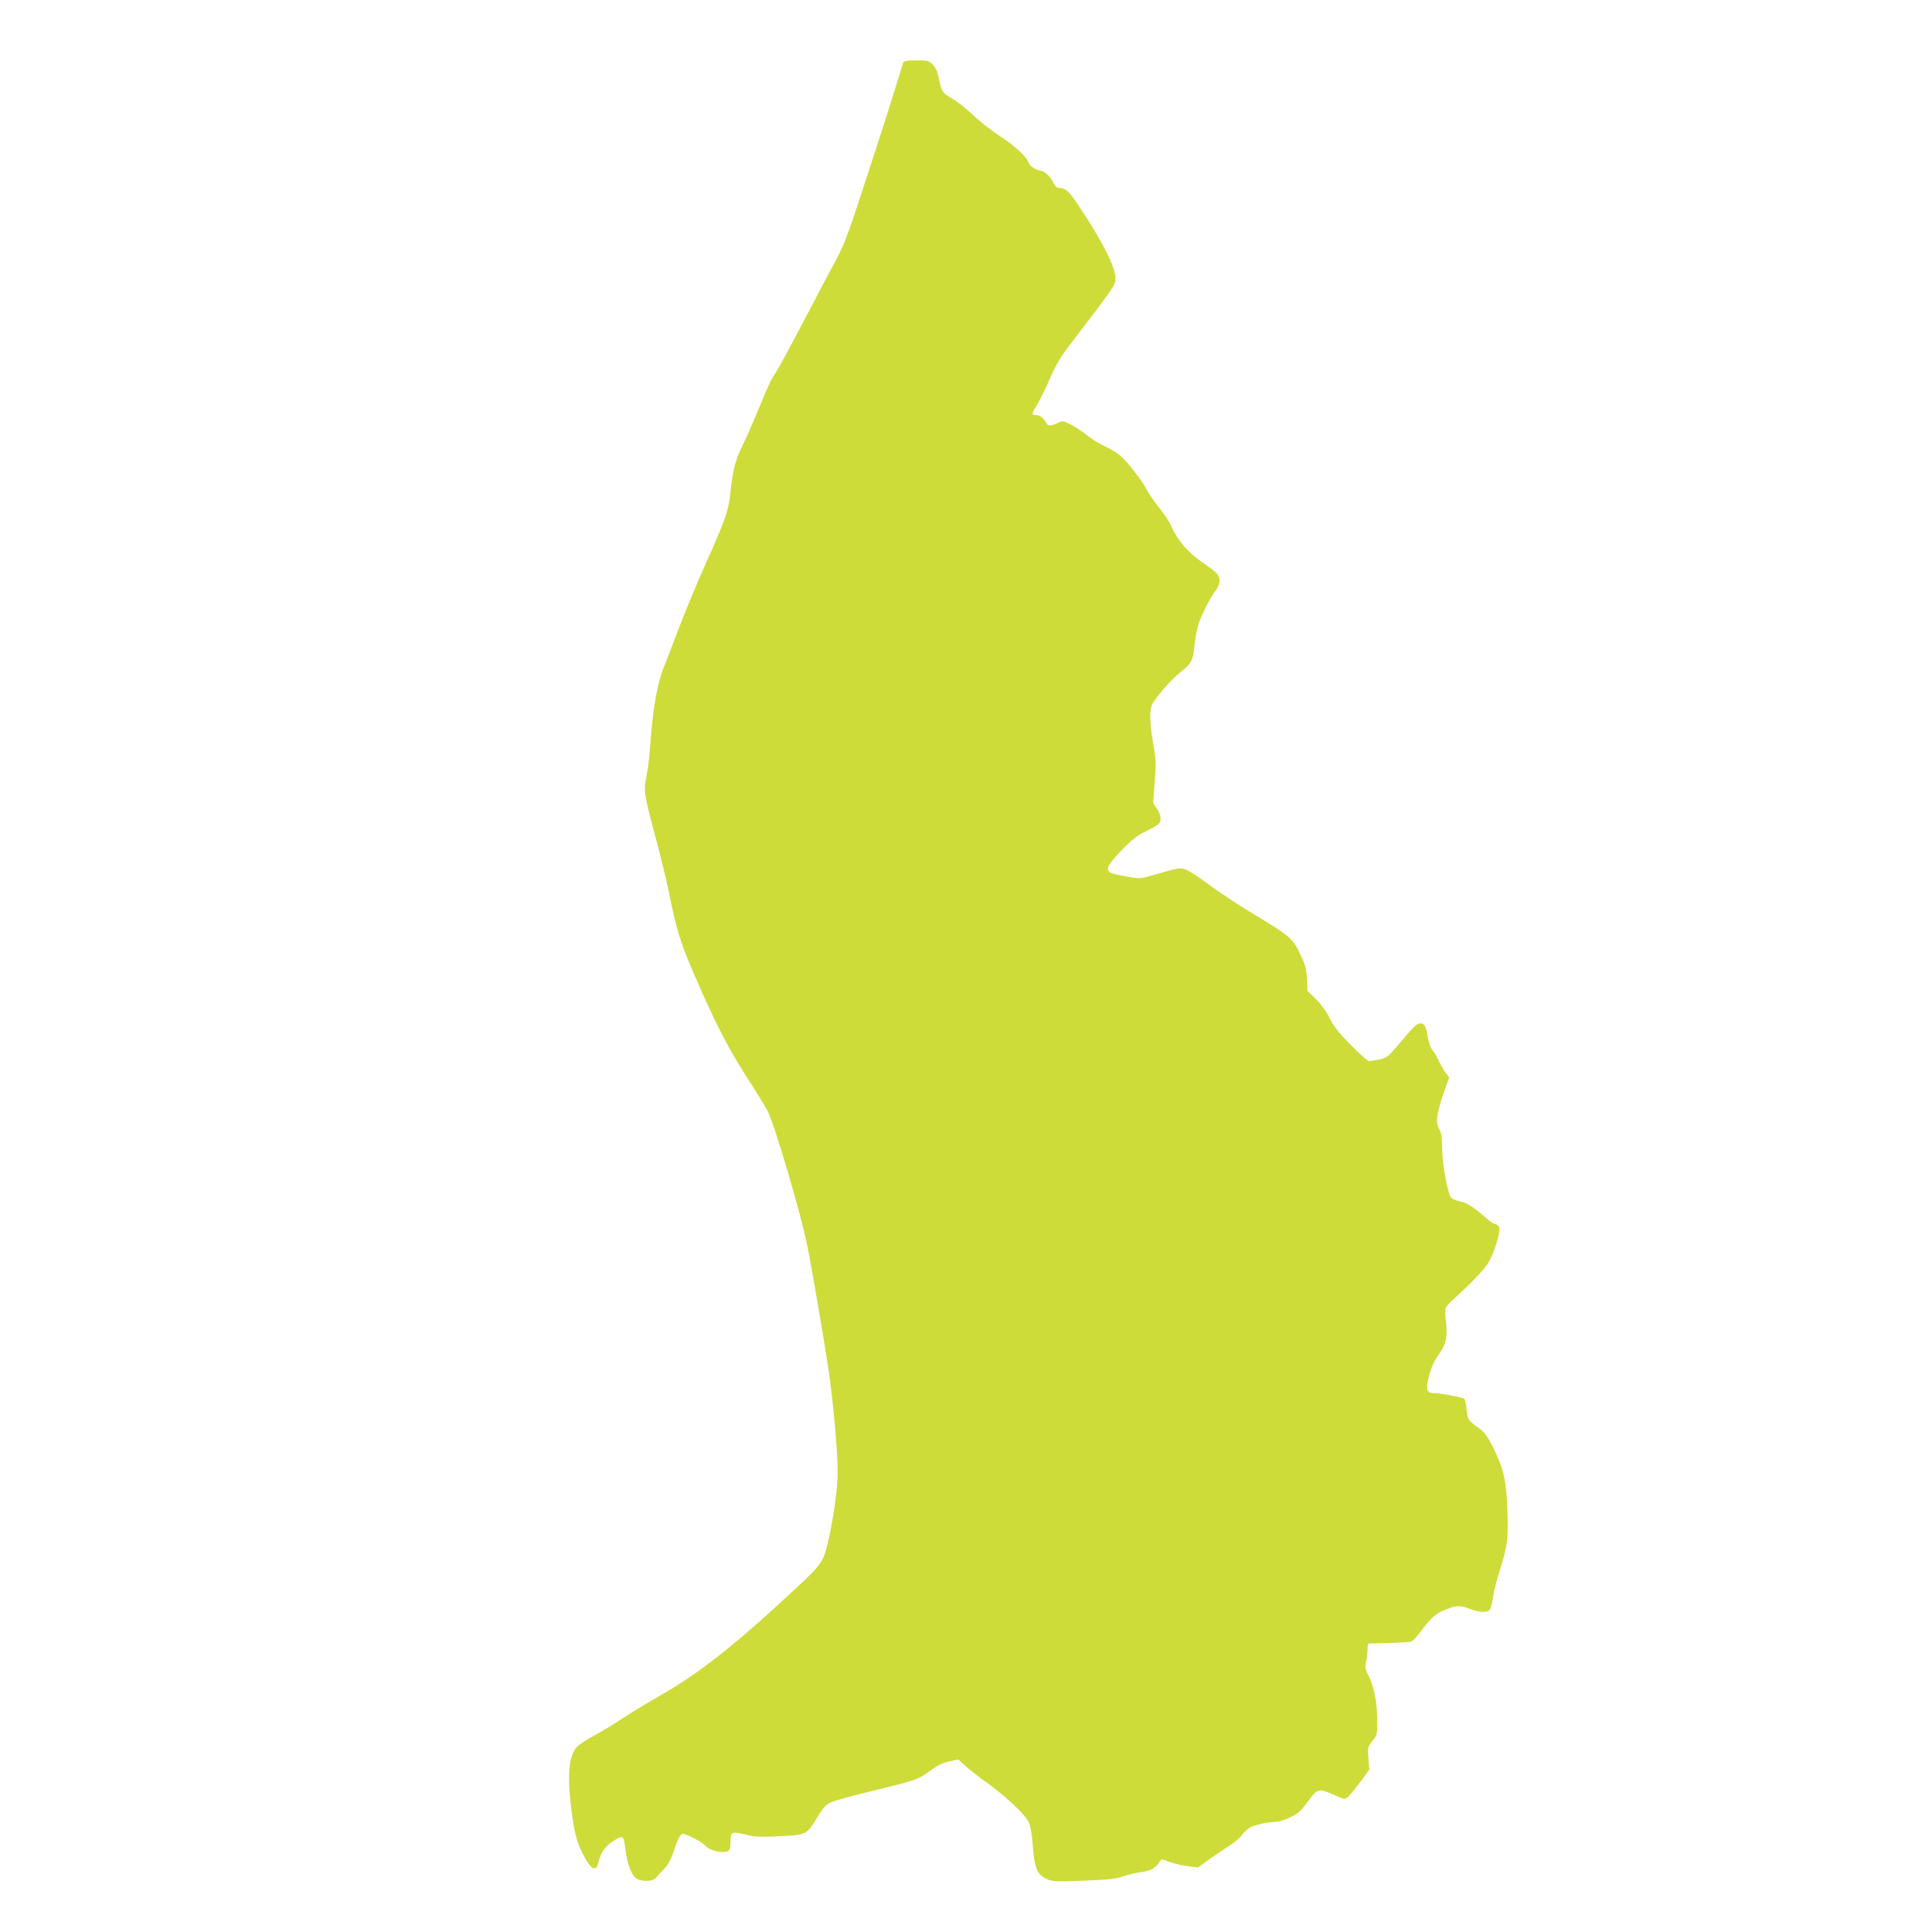 <?xml version="1.0" standalone="no"?>
<!DOCTYPE svg PUBLIC "-//W3C//DTD SVG 20010904//EN"
 "http://www.w3.org/TR/2001/REC-SVG-20010904/DTD/svg10.dtd">
<svg version="1.0" xmlns="http://www.w3.org/2000/svg"
 width="1280pt" height="1280pt" viewBox="0 0 1280 1280"
 preserveAspectRatio="xMidYMid meet">
<g transform="translate(0,1280) scale(0.1,-0.1)"
fill="#cddc39" stroke="none">
<path d="M5985 12388 c-2 -7 -27 -87 -55 -178 -64 -205 -126 -396 -242 -750
-71 -215 -103 -298 -148 -380 -32 -58 -115 -215 -185 -350 -135 -258 -205
-387 -237 -432 -10 -15 -50 -103 -87 -195 -38 -93 -87 -205 -109 -249 -49 -98
-67 -165 -82 -309 -14 -132 -28 -174 -164 -478 -59 -131 -140 -328 -182 -438
-41 -110 -84 -220 -94 -245 -43 -100 -75 -278 -91 -509 -5 -77 -17 -175 -26
-218 -20 -95 -16 -122 62 -411 30 -111 68 -268 85 -351 56 -272 76 -334 173
-560 137 -316 219 -476 347 -675 62 -96 121 -193 133 -215 50 -99 221 -677
267 -905 28 -139 106 -594 140 -820 29 -195 60 -539 60 -674 0 -153 -59 -494
-98 -571 -30 -59 -66 -96 -319 -327 -306 -279 -527 -449 -755 -579 -90 -51
-204 -121 -254 -154 -50 -34 -132 -84 -183 -111 -51 -27 -106 -63 -121 -80
-51 -59 -63 -188 -35 -409 18 -147 36 -218 74 -293 55 -110 91 -130 106 -60
14 61 43 105 93 137 73 47 73 46 87 -62 10 -77 35 -148 60 -173 33 -33 117
-34 143 -3 9 12 33 38 53 58 24 24 43 59 59 106 30 92 47 125 66 125 22 0 128
-55 145 -76 20 -25 72 -44 118 -44 45 0 51 9 51 76 0 57 11 61 102 39 58 -15
95 -17 205 -11 207 10 191 2 283 150 24 40 46 62 75 75 22 11 146 45 275 76
289 70 303 75 384 134 47 35 81 51 125 61 l60 13 51 -46 c28 -25 81 -67 118
-93 135 -95 268 -219 297 -275 12 -21 21 -75 27 -153 11 -150 29 -196 91 -224
39 -18 56 -19 247 -12 166 7 215 12 260 28 30 11 79 23 109 27 65 7 102 25
128 61 l19 26 59 -20 c33 -11 87 -24 121 -27 l61 -7 84 60 c46 32 107 73 134
91 28 17 61 46 75 66 14 19 39 41 57 50 36 17 120 35 167 35 17 0 59 13 93 29
52 25 70 41 118 105 65 89 70 90 174 44 70 -31 71 -31 93 -12 11 10 48 55 81
99 l59 80 -6 75 c-6 73 -5 75 26 115 33 40 33 41 32 145 -1 117 -22 221 -59
291 -20 39 -22 52 -15 85 5 21 10 58 10 82 0 23 3 42 8 43 4 0 64 2 133 4 70
1 136 6 147 9 12 4 44 38 72 76 65 87 95 113 165 139 69 26 91 26 155 1 60
-23 113 -26 129 -6 7 8 17 45 22 82 5 37 25 116 44 176 53 167 58 208 52 395
-6 201 -24 282 -95 423 -37 74 -56 101 -92 127 -75 54 -76 56 -83 123 -4 35
-11 68 -15 72 -10 10 -157 38 -198 38 -46 0 -56 18 -45 76 15 77 38 132 75
183 46 62 57 115 46 214 -6 47 -6 86 0 96 5 10 30 37 57 60 106 96 184 177
217 225 45 65 94 229 76 251 -7 8 -18 15 -25 15 -7 0 -32 17 -56 38 -93 80
-128 102 -178 113 -29 6 -55 18 -60 27 -24 46 -55 223 -56 317 -1 74 -5 108
-18 130 -9 17 -17 44 -17 60 0 40 24 132 57 218 l25 69 -21 26 c-12 15 -33 52
-48 82 -14 30 -34 64 -45 76 -10 12 -23 49 -29 85 -11 69 -22 89 -49 89 -22 0
-47 -24 -142 -137 -72 -85 -80 -92 -128 -102 -28 -6 -59 -11 -69 -11 -9 0 -65
48 -123 108 -80 81 -113 124 -139 177 -21 43 -55 90 -90 125 l-57 55 -3 80
c-4 69 -10 92 -46 166 -49 103 -68 119 -313 266 -91 55 -214 136 -275 181 -60
45 -130 92 -154 104 -48 23 -49 23 -220 -27 -88 -26 -98 -27 -165 -16 -39 7
-88 16 -108 22 -64 17 -50 51 67 170 57 58 96 88 144 110 36 18 74 38 84 47
24 21 21 61 -8 104 l-25 37 10 138 c10 124 9 150 -10 256 -22 131 -25 212 -10
252 17 44 129 174 196 226 69 55 79 74 89 183 4 38 14 92 22 120 19 65 84 194
117 233 29 35 34 78 11 110 -8 11 -53 47 -100 78 -92 62 -166 148 -205 239
-11 27 -47 82 -81 123 -33 41 -71 97 -84 123 -29 57 -128 184 -176 224 -19 16
-63 42 -98 59 -36 16 -90 49 -120 74 -31 25 -80 57 -108 71 -51 25 -53 26 -88
9 -46 -22 -62 -21 -75 2 -17 33 -40 51 -66 51 -31 0 -30 9 5 65 16 26 48 90
72 143 55 128 80 170 158 272 284 371 291 380 291 427 0 71 -81 234 -225 452
-82 126 -102 145 -150 146 -13 0 -26 13 -37 36 -18 39 -61 79 -85 79 -26 0
-72 30 -78 51 -13 41 -90 112 -190 177 -55 35 -136 99 -180 141 -44 42 -106
91 -138 109 -63 35 -70 47 -88 136 -8 42 -20 68 -39 88 -27 26 -34 28 -110 28
-56 0 -82 -4 -85 -12z"/>
</g>
</svg>
